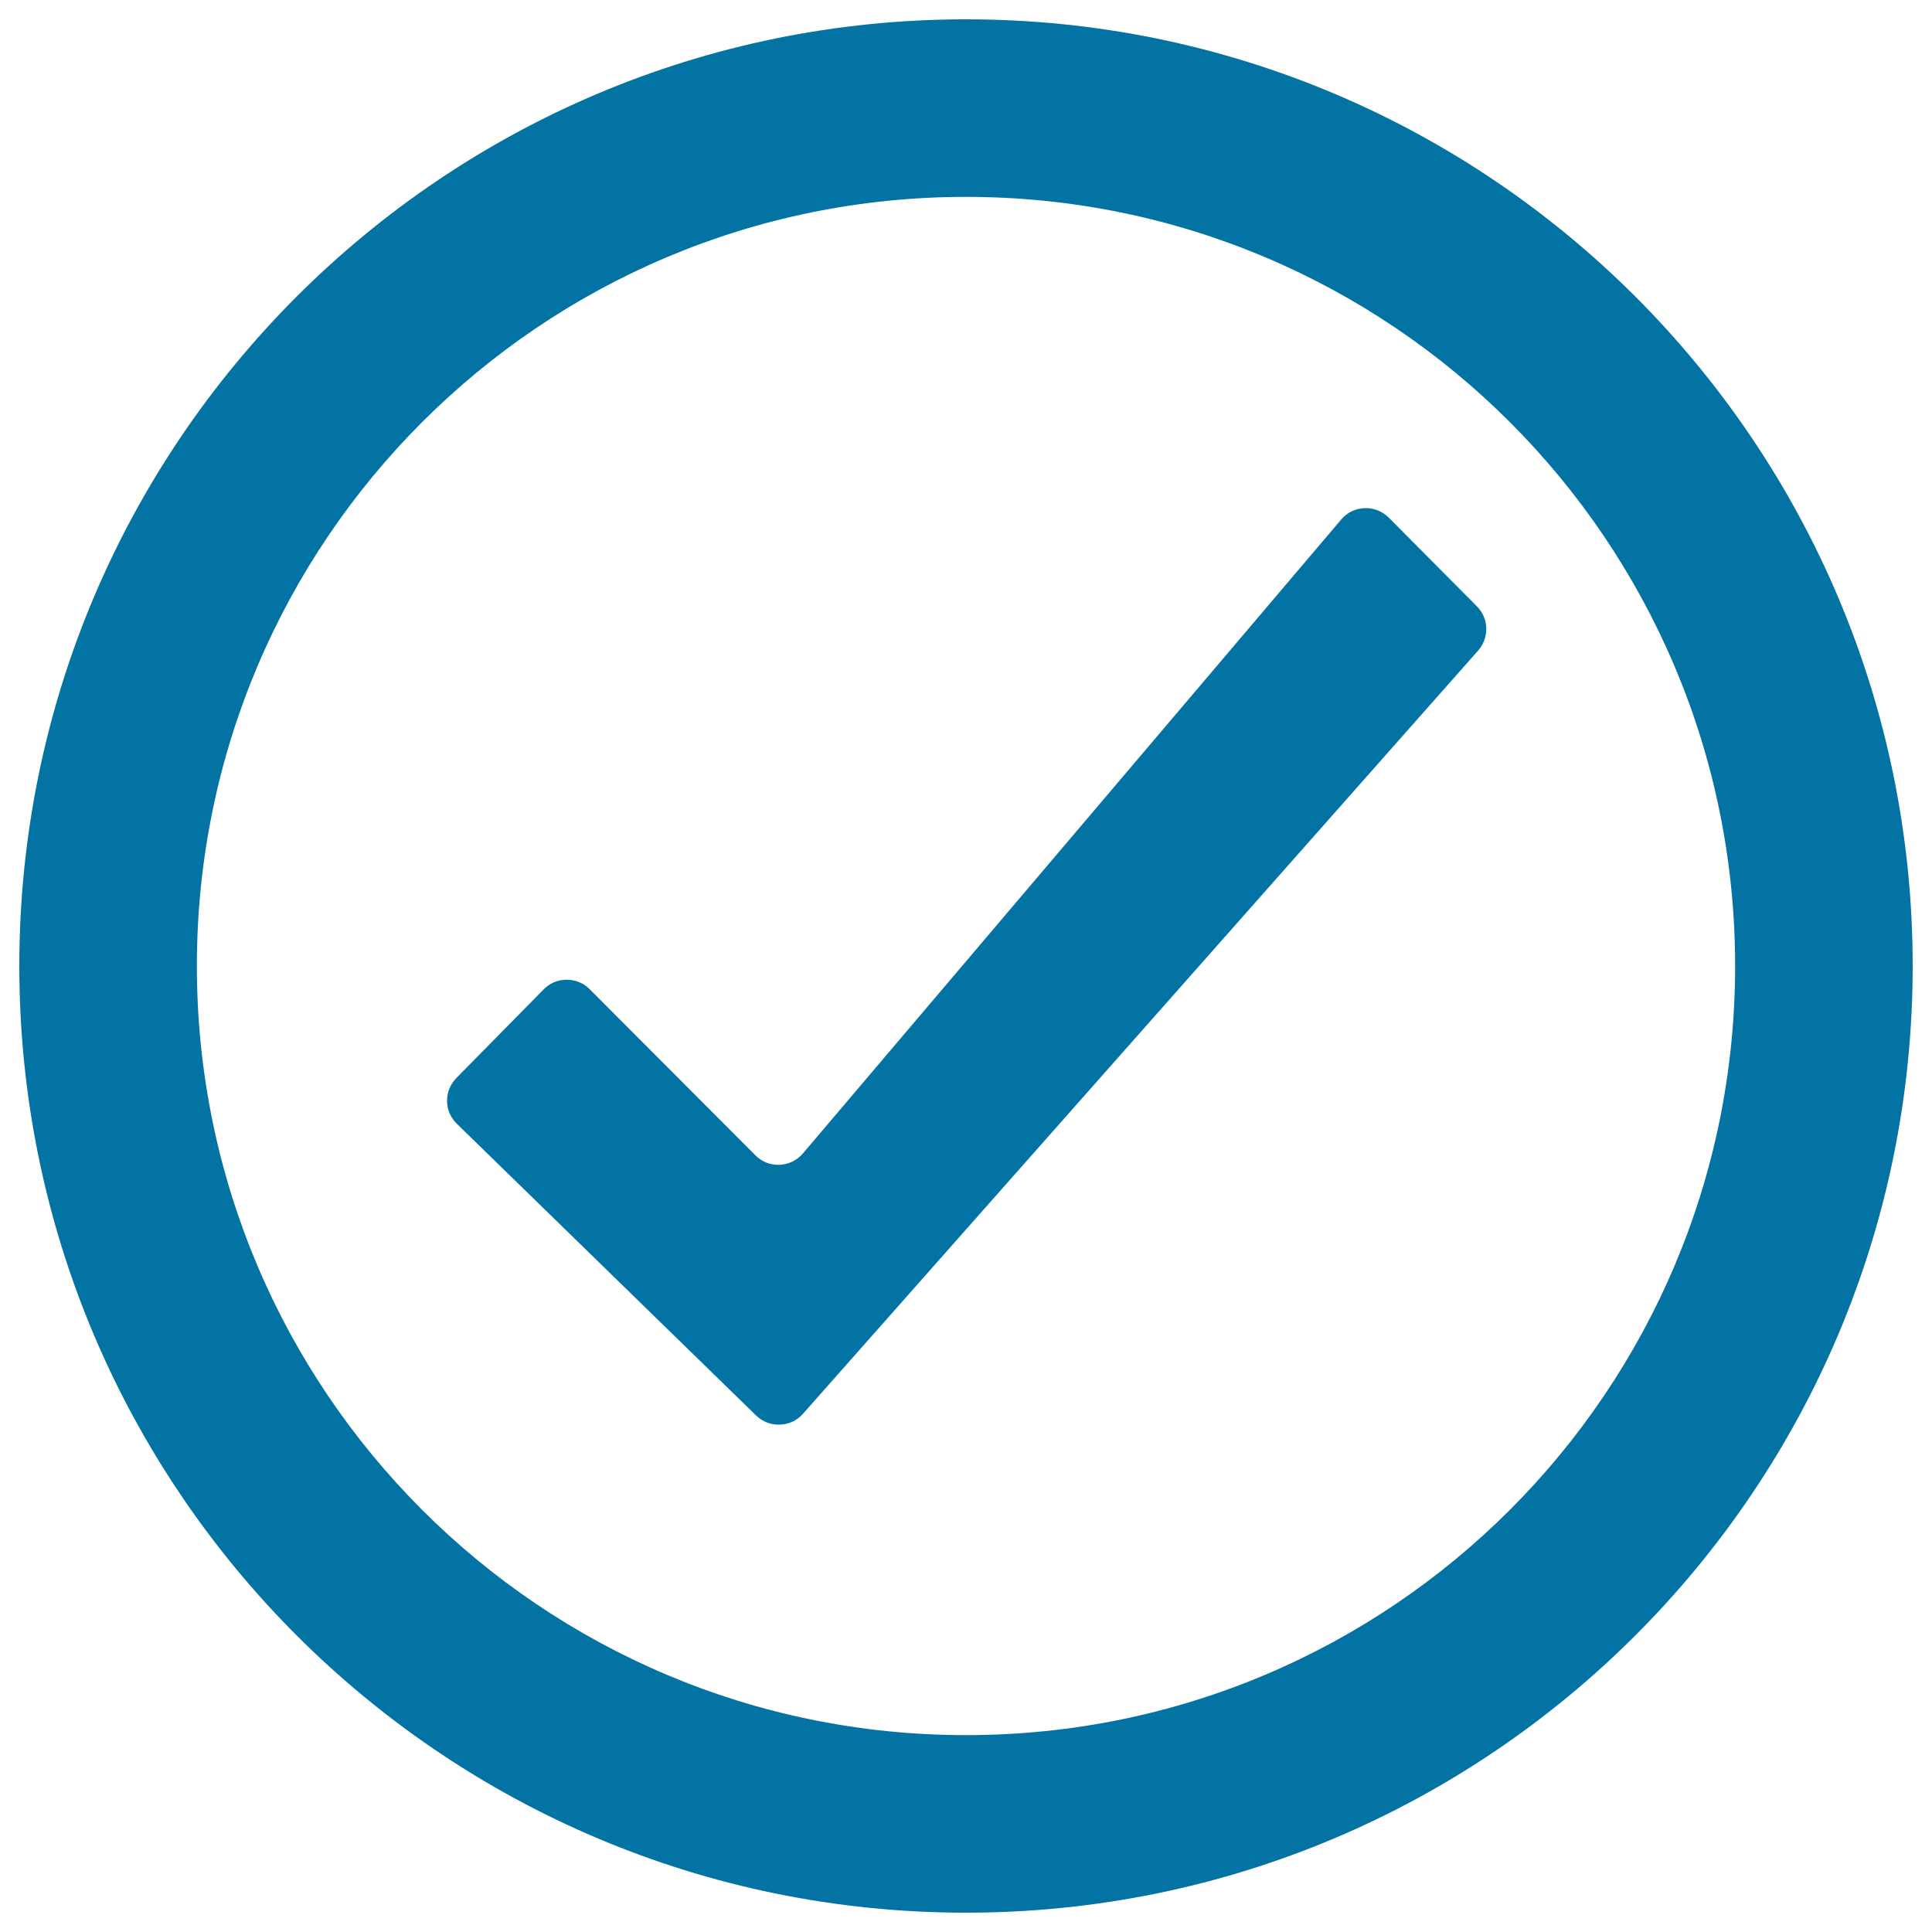 <svg xmlns="http://www.w3.org/2000/svg" viewBox="0 0 1000 1000" style="fill:#0273a2">
<title>Complete Round Line SVG icon</title>
<path d="M500,10C229.4,10,10,229.4,10,500c0,270.6,219.4,490,490,490c270.6,0,490-219.4,490-490C990,229.4,770.6,10,500,10z M500,898.1c-219.9,0-398.1-178.2-398.1-398.1S280.1,101.9,500,101.9c219.9,0,398.1,178.2,398.1,398.1C898.1,719.9,719.9,898.1,500,898.1z"/><path d="M415.6,597c-2.9,3.4-7.2,5.7-12.1,5.9c-4.9,0.2-9.4-1.7-12.5-4.9l-85.8-86c-3-3.1-7.3-4.9-11.9-4.9c-4.7,0-8.9,1.9-11.9,5L236.2,558c-3,3.1-4.9,7.3-4.8,11.9c0,4.6,2,8.8,5.1,11.8l154.9,151c3.2,3.1,7.6,4.9,12.3,4.7c4.8-0.2,9-2.3,11.9-5.6l349.5-395.1c2.7-3.1,4.3-7.2,4.2-11.6c-0.1-4.4-2-8.4-4.9-11.3l-45.6-45.9c-3.2-3.2-7.7-5.1-12.5-4.9c-4.9,0.2-9.2,2.4-12.1,5.9L415.6,597z"/>
</svg>